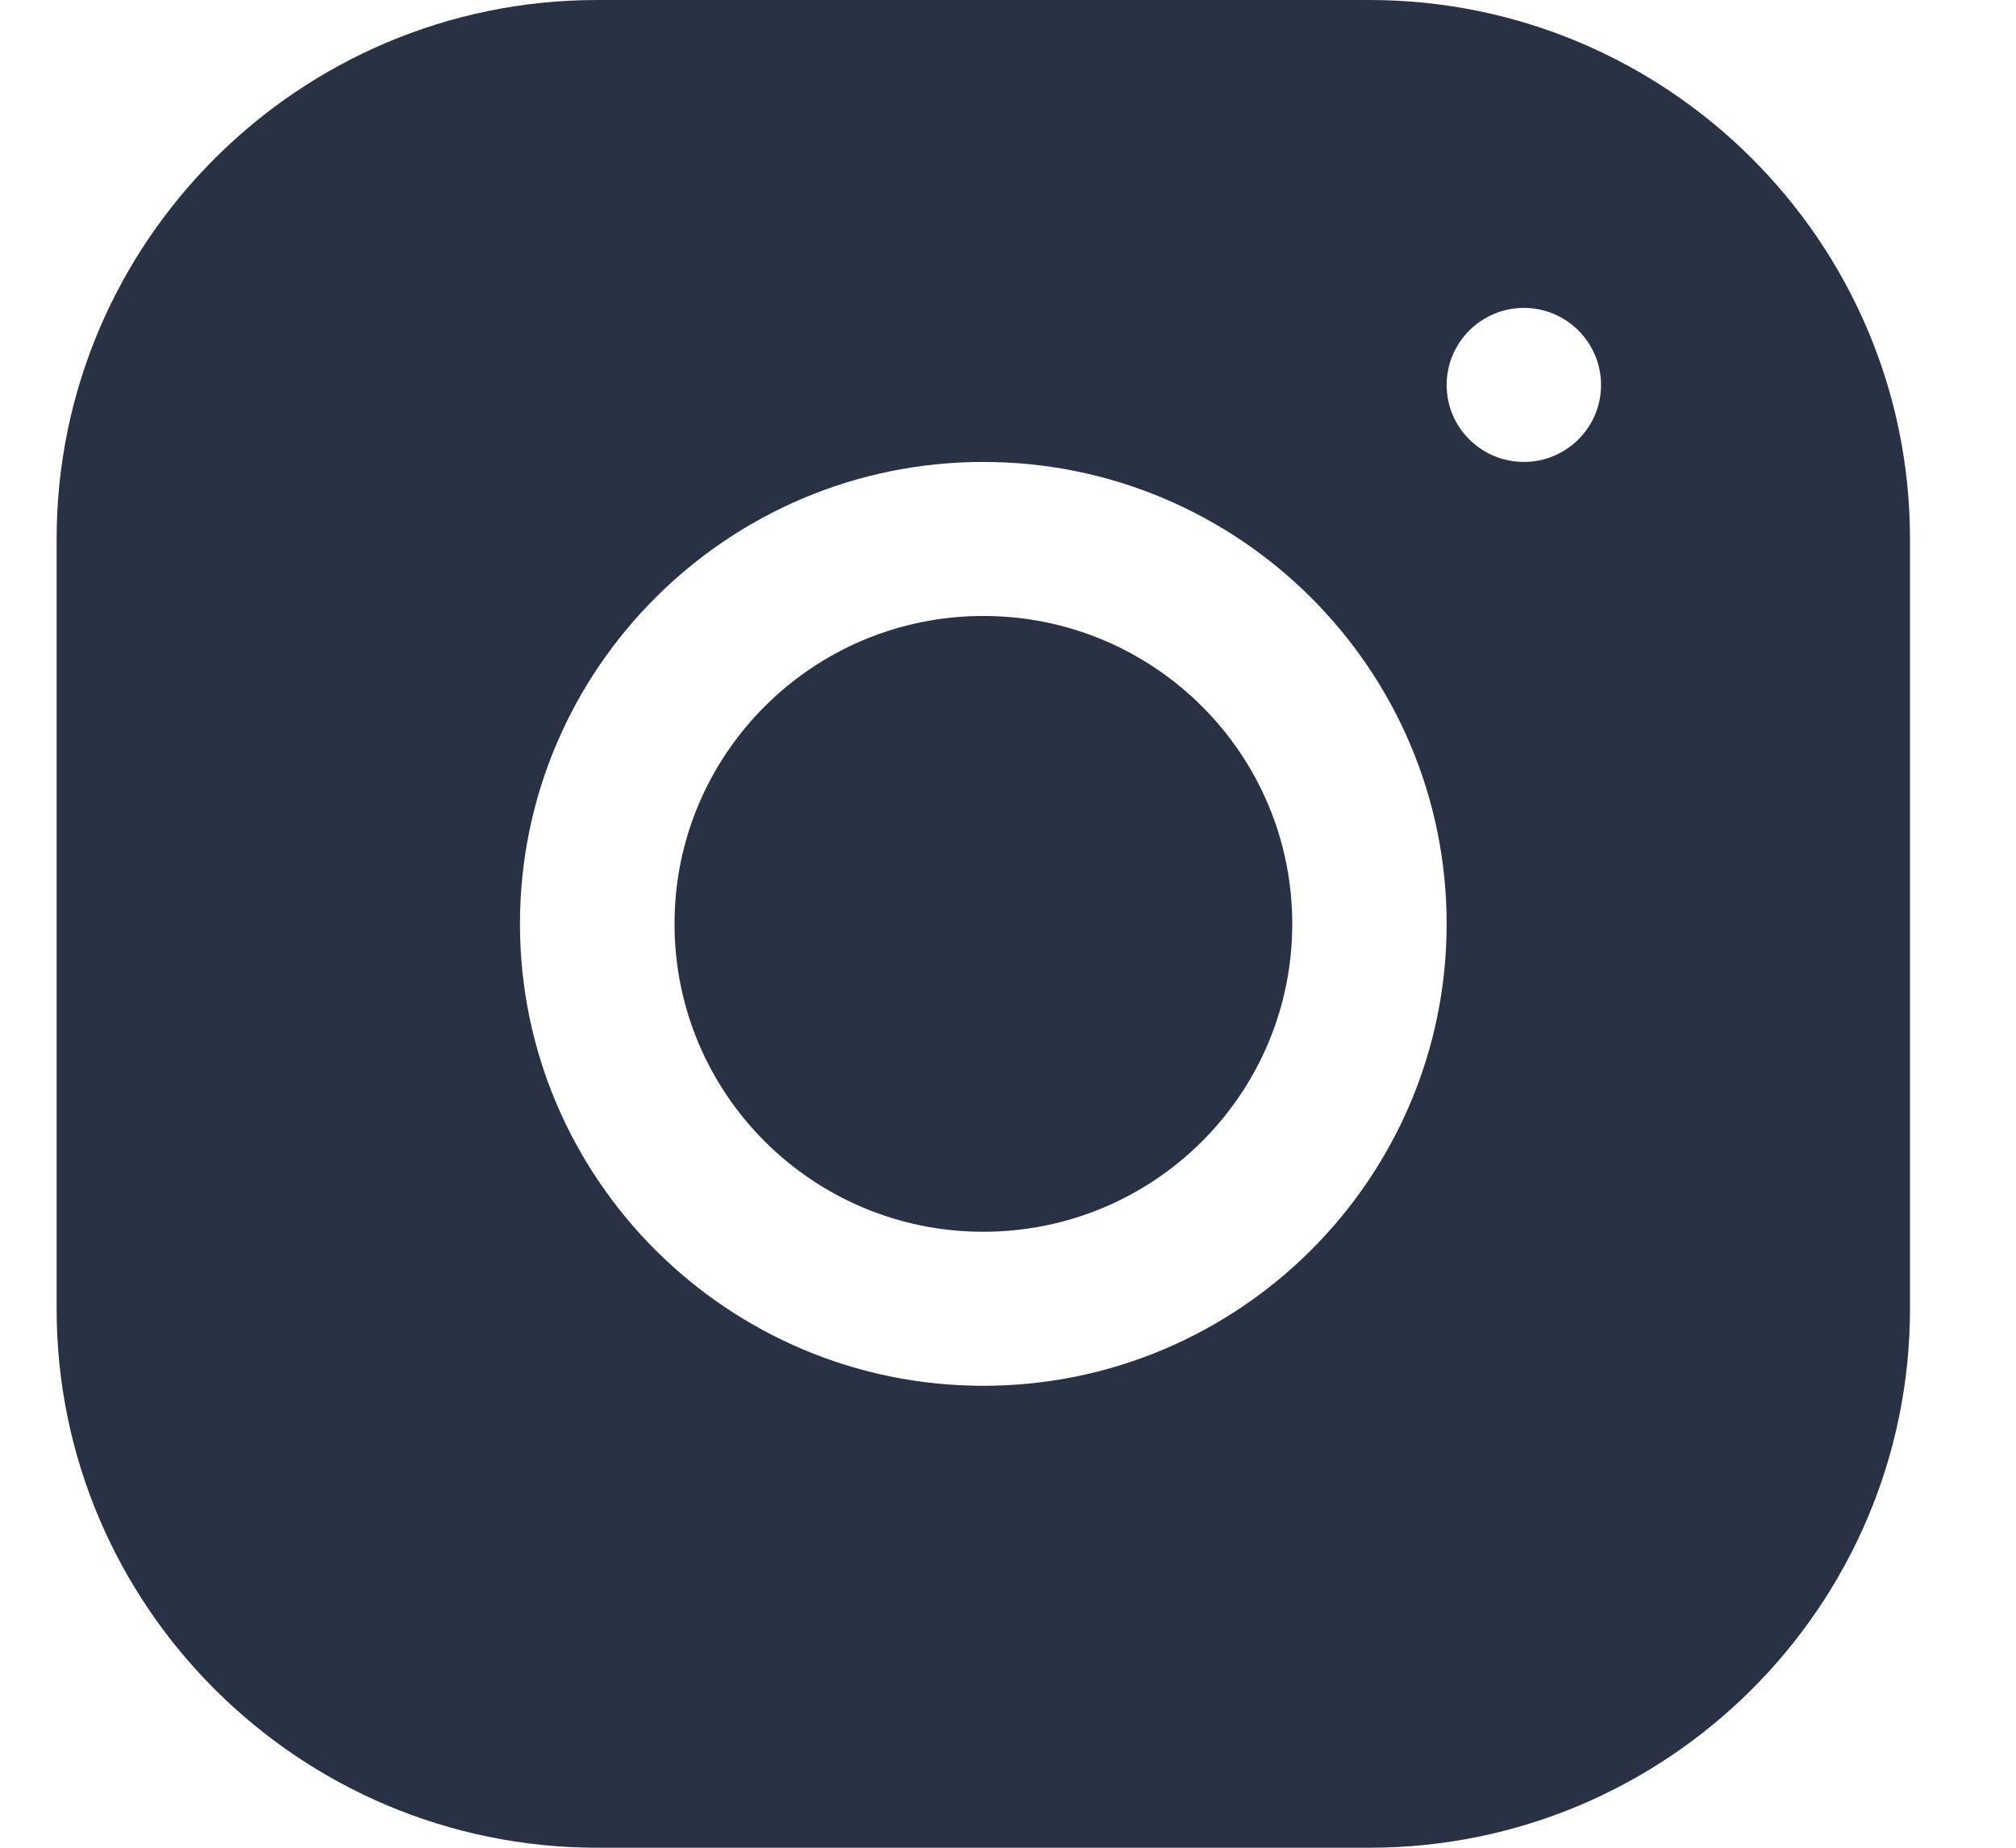 <svg width="12" height="11" viewBox="0 0 12 11" fill="none" xmlns="http://www.w3.org/2000/svg">
<path fill-rule="evenodd" clip-rule="evenodd" d="M3.554 0H8.151C9.925 0 11.369 1.439 11.369 3.208V7.791C11.369 9.56 9.926 11 8.152 11H3.555C1.781 11 0.337 9.561 0.337 7.792V3.209C0.337 1.44 1.781 0 3.554 0ZM3.095 5.5C3.095 7.017 4.332 8.25 5.853 8.25C7.374 8.25 8.611 7.017 8.611 5.5C8.611 3.983 7.374 2.75 5.853 2.75C4.332 2.75 3.095 3.983 3.095 5.5ZM5.853 7.333C6.869 7.333 7.692 6.513 7.692 5.5C7.692 4.488 6.869 3.667 5.853 3.667C4.838 3.667 4.015 4.488 4.015 5.5C4.015 6.513 4.838 7.333 5.853 7.333ZM8.611 2.292C8.611 2.545 8.817 2.75 9.071 2.75C9.324 2.75 9.53 2.545 9.53 2.292C9.53 2.039 9.324 1.833 9.071 1.833C8.817 1.833 8.611 2.039 8.611 2.292Z" fill="#293145"/>
</svg>
